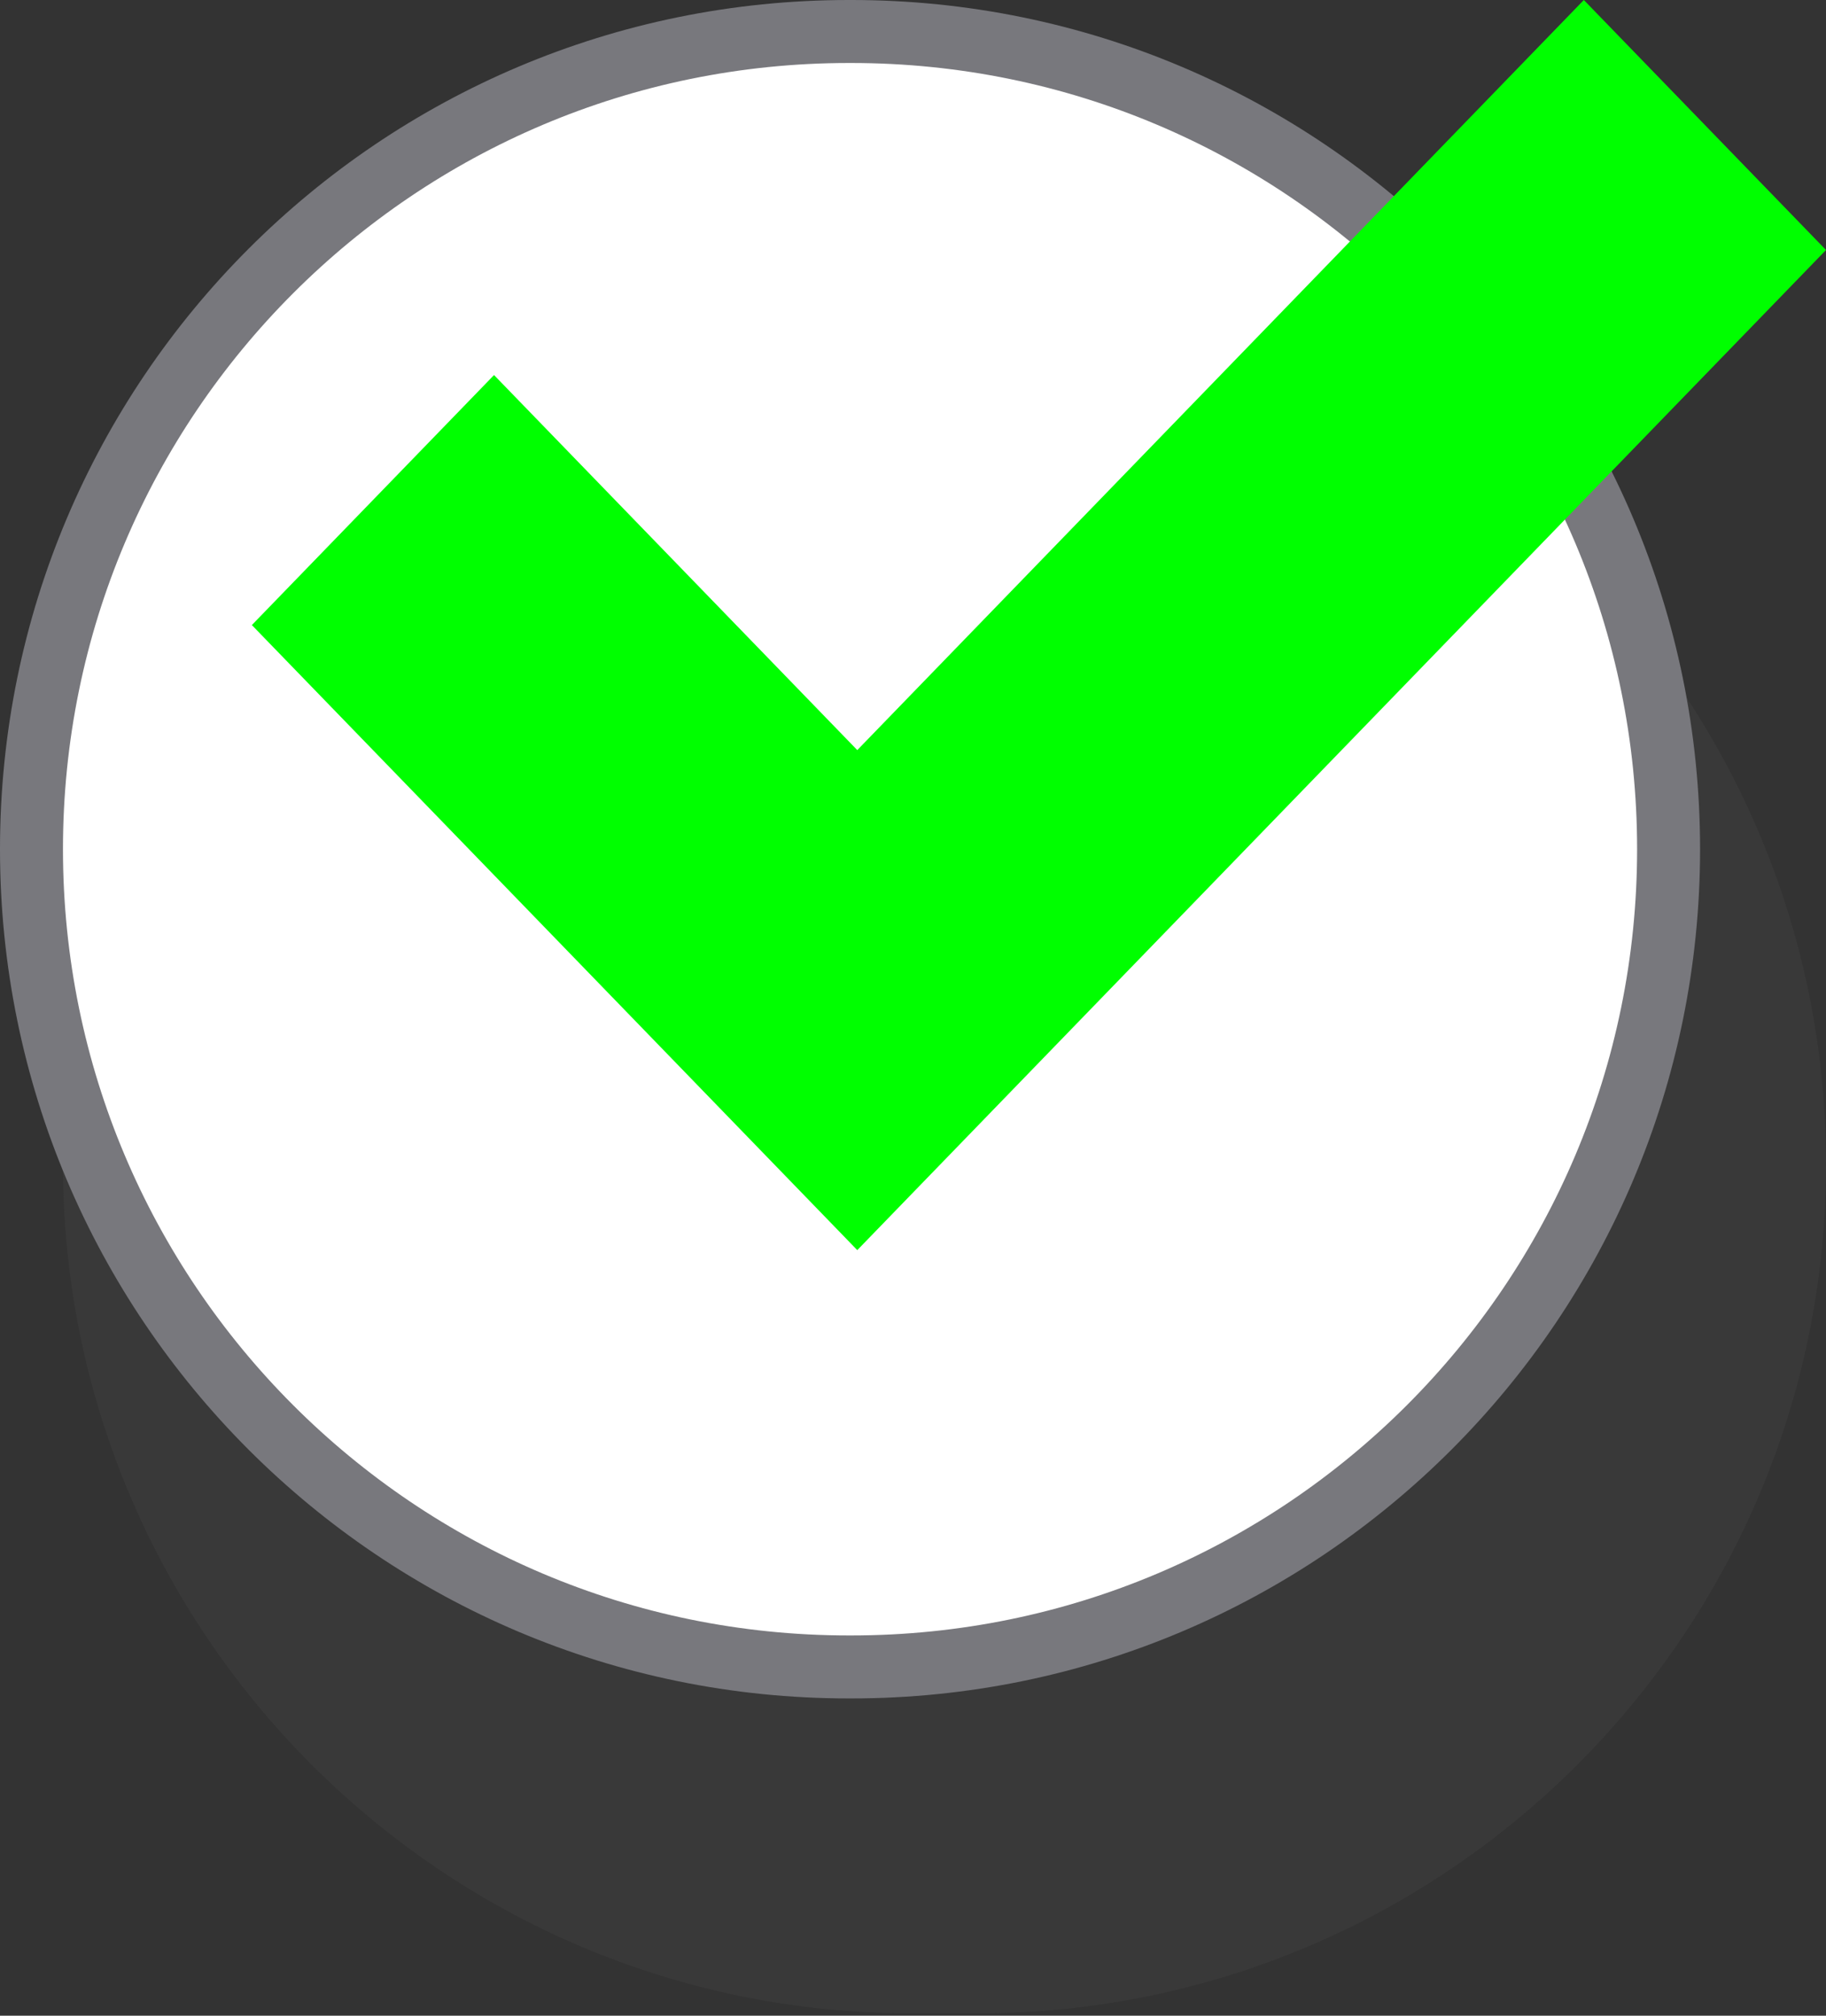 <?xml version="1.0" encoding="UTF-8"?>
<svg width="29px" height="32px" viewBox="0 0 29 32" version="1.1" xmlns="http://www.w3.org/2000/svg" xmlns:xlink="http://www.w3.org/1999/xlink">
    <rect x="0" y="0" width="29" height="32" fill="#333333" stroke="none"/>
    <!-- Generator: Sketch 52.2 (67145) - http://www.bohemiancoding.com/sketch -->
    <title>Group 2</title>
    <desc>Created with Sketch.</desc>
    <g id="RU" stroke="none" stroke-width="1" fill="none" fill-rule="evenodd">
        <g id="Group-2">
            <g id="Group-11">
                <path d="M14.481,5 L15.519,5 C22.964,5 29,11.036 29,18.481 L29,18.481 C29,25.927 22.964,31.963 15.519,31.963 L14.481,31.963 C7.036,31.963 1,25.927 1,18.481 L1,18.481 C1,11.036 7.036,5 14.481,5 Z" id="Rectangle-4-Copy-9" fill="#78787D" opacity="0.092" style="mix-blend-mode: multiply;"></path>
                <g id="Group-2-Copy-14" fill="#FFFFFF" stroke="#78787D">
                    <path d="M13.481,0.5 C6.312,0.5 0.5,6.312 0.5,13.481 C0.5,20.651 6.312,26.463 13.481,26.463 L13.519,26.463 C20.688,26.463 26.5,20.651 26.5,13.481 C26.5,6.312 20.688,0.5 13.519,0.5 L13.481,0.5 Z" id="Rectangle-4-Copy-2"></path>
                </g>
            </g>
            <polygon id="Path" fill="#00FF00" points="25.154 -5.68434189e-14 13.615 11.908 7.846 5.954 4 9.923 13.615 19.846 29 3.969"></polygon>
        </g>
    </g>
</svg>